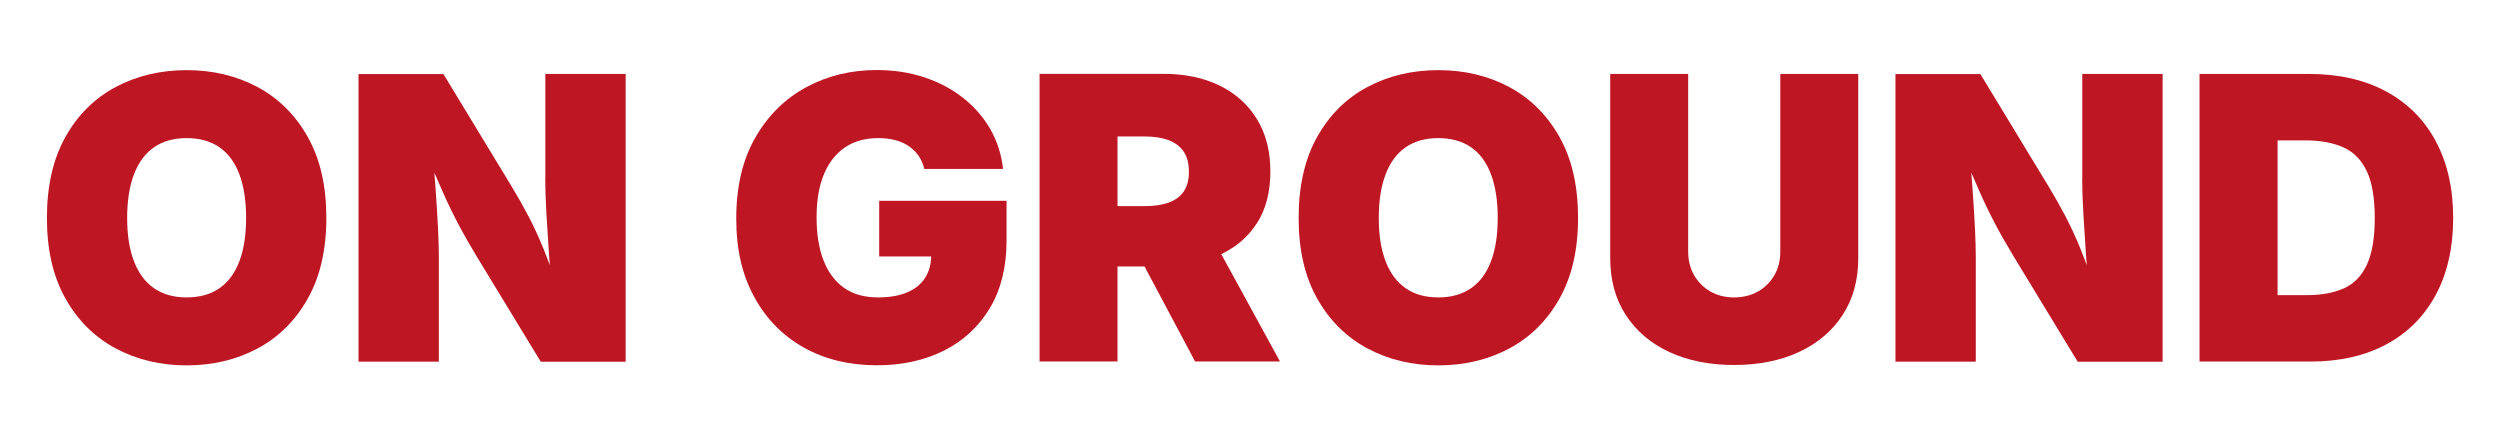 <svg xmlns="http://www.w3.org/2000/svg" id="a" viewBox="0 0 262.68 45.75"><path d="M27.05,9.14c-2.22-1.18-4.7-1.77-7.44-1.77s-5.23.59-7.45,1.77c-2.22,1.18-3.99,2.93-5.28,5.24-1.3,2.31-1.95,5.15-1.95,8.52s.65,6.16,1.95,8.47,3.06,4.05,5.28,5.24c2.22,1.19,4.71,1.78,7.45,1.78s5.22-.59,7.44-1.77c2.22-1.18,3.98-2.93,5.28-5.23,1.3-2.31,1.96-5.13,1.96-8.49s-.65-6.21-1.96-8.52c-1.3-2.31-3.07-4.06-5.28-5.24ZM25.15,27.46c-.47,1.24-1.17,2.19-2.1,2.83-.93.64-2.07.96-3.44.96s-2.49-.32-3.42-.96c-.93-.64-1.63-1.58-2.11-2.83-.48-1.24-.72-2.76-.72-4.56s.24-3.34.72-4.59c.48-1.25,1.18-2.2,2.11-2.84.93-.64,2.07-.96,3.42-.96s2.51.32,3.44.96c.93.64,1.63,1.59,2.1,2.84.47,1.25.71,2.78.71,4.59s-.24,3.32-.71,4.56Z" fill="#be1622"></path><path d="M57.29,18.84c0,.96.04,2.14.12,3.54s.17,2.82.27,4.26c.03.43.06.83.09,1.23-.23-.62-.45-1.21-.67-1.75-.51-1.24-1.03-2.37-1.57-3.4-.54-1.03-1.12-2.05-1.74-3.08l-7.2-11.86h-8.92v30.22h8.44v-11.03c0-.82-.03-1.84-.09-3.04s-.14-2.51-.24-3.91c-.04-.62-.09-1.25-.14-1.87.29.66.56,1.28.81,1.85.53,1.22,1.09,2.37,1.66,3.46.57,1.09,1.24,2.26,2,3.52l6.71,11.03h8.92V7.77h-8.44v11.07Z" fill="#be1622"></path><path d="M92.37,26.95h5.47c-.02.84-.22,1.57-.61,2.2-.41.67-1.03,1.19-1.87,1.55-.83.37-1.87.55-3.11.55-1.42,0-2.61-.33-3.56-1-.95-.67-1.67-1.63-2.16-2.89-.49-1.26-.73-2.77-.73-4.54s.25-3.24.76-4.48c.51-1.24,1.25-2.19,2.22-2.85.97-.66,2.14-.98,3.51-.98.65,0,1.24.07,1.77.21.53.14,1.01.35,1.42.63.41.28.76.62,1.04,1.02.28.41.48.87.6,1.38h8.27c-.16-1.51-.61-2.9-1.33-4.17-.72-1.26-1.68-2.36-2.87-3.3s-2.55-1.65-4.09-2.16c-1.54-.51-3.19-.76-4.98-.76-2.72,0-5.19.6-7.42,1.81s-4.01,2.97-5.34,5.29c-1.33,2.32-2,5.14-2,8.47s.62,5.92,1.87,8.23c1.24,2.31,2.98,4.09,5.2,5.34,2.22,1.25,4.8,1.88,7.74,1.88,2.64,0,4.98-.52,7.03-1.55,2.05-1.03,3.65-2.53,4.82-4.48,1.16-1.95,1.74-4.31,1.74-7.07v-4.18h-13.38v5.84Z" fill="#be1622"></path><path d="M132.04,23.51c.96-1.49,1.44-3.31,1.44-5.48s-.47-3.97-1.41-5.51-2.25-2.71-3.93-3.53c-1.68-.82-3.65-1.23-5.89-1.23h-13.02v30.22h8.19v-9.98h2.84l5.31,9.98h8.92l-6.17-11.28c1.57-.75,2.82-1.81,3.71-3.2ZM117.42,14.34h2.88c.97,0,1.8.13,2.49.39s1.22.66,1.58,1.2c.37.54.55,1.24.55,2.11s-.18,1.56-.55,2.09-.89.91-1.58,1.16c-.69.24-1.52.37-2.49.37h-2.88v-7.3Z" fill="#be1622"></path><path d="M158.57,9.14c-2.22-1.18-4.7-1.77-7.44-1.77s-5.23.59-7.45,1.77c-2.22,1.18-3.99,2.93-5.28,5.24-1.3,2.31-1.95,5.15-1.95,8.52s.65,6.16,1.95,8.47,3.06,4.05,5.28,5.24c2.22,1.19,4.71,1.78,7.45,1.78s5.22-.59,7.44-1.77c2.22-1.18,3.98-2.93,5.28-5.23,1.3-2.31,1.96-5.13,1.96-8.49s-.65-6.21-1.96-8.52c-1.3-2.31-3.07-4.06-5.28-5.24ZM156.66,27.46c-.47,1.24-1.17,2.19-2.1,2.83-.93.64-2.07.96-3.44.96s-2.49-.32-3.42-.96c-.93-.64-1.63-1.58-2.11-2.83-.48-1.24-.72-2.76-.72-4.56s.24-3.34.72-4.59c.48-1.25,1.18-2.2,2.11-2.84.93-.64,2.07-.96,3.42-.96s2.51.32,3.44.96c.93.64,1.63,1.59,2.1,2.84.47,1.25.71,2.78.71,4.59s-.24,3.32-.71,4.56Z" fill="#be1622"></path><path d="M187.06,26.43c0,.95-.21,1.78-.63,2.5s-.99,1.29-1.72,1.7c-.73.41-1.57.62-2.51.62s-1.76-.21-2.48-.62c-.72-.41-1.29-.98-1.71-1.7s-.63-1.56-.63-2.5V7.77h-8.19v19.35c0,2.3.54,4.29,1.63,5.97,1.09,1.68,2.61,2.98,4.56,3.89,1.95.91,4.23,1.37,6.82,1.37s4.87-.46,6.83-1.37c1.96-.91,3.49-2.21,4.58-3.89,1.1-1.68,1.64-3.67,1.64-5.97V7.77h-8.19v18.66Z" fill="#be1622"></path><path d="M218.78,18.84c0,.96.04,2.14.12,3.54s.17,2.82.27,4.26c.03.43.06.83.09,1.23-.23-.62-.45-1.21-.67-1.75-.51-1.24-1.03-2.37-1.57-3.4-.54-1.03-1.12-2.05-1.74-3.08l-7.2-11.86h-8.92v30.22h8.44v-11.03c0-.82-.03-1.84-.09-3.04s-.14-2.51-.24-3.91c-.04-.62-.09-1.25-.14-1.87.29.66.56,1.28.81,1.85.53,1.22,1.09,2.37,1.66,3.46.57,1.09,1.24,2.26,2,3.52l6.71,11.03h8.92V7.77h-8.44v11.07Z" fill="#be1622"></path><path d="M255.91,14.79c-1.23-2.26-2.97-3.99-5.23-5.2s-4.94-1.82-8.05-1.82h-11.52v30.22h11.64c3.07,0,5.72-.6,7.97-1.8,2.24-1.2,3.98-2.93,5.2-5.19s1.84-4.96,1.84-8.09-.62-5.85-1.85-8.11ZM248.69,27.82c-.55,1.18-1.36,2.01-2.42,2.48-1.06.47-2.34.71-3.84.71h-3.12V14.75h2.88c1.58,0,2.92.24,4,.72,1.09.48,1.92,1.31,2.48,2.49.57,1.18.85,2.83.85,4.94s-.28,3.73-.83,4.92Z" fill="#be1622"></path></svg>